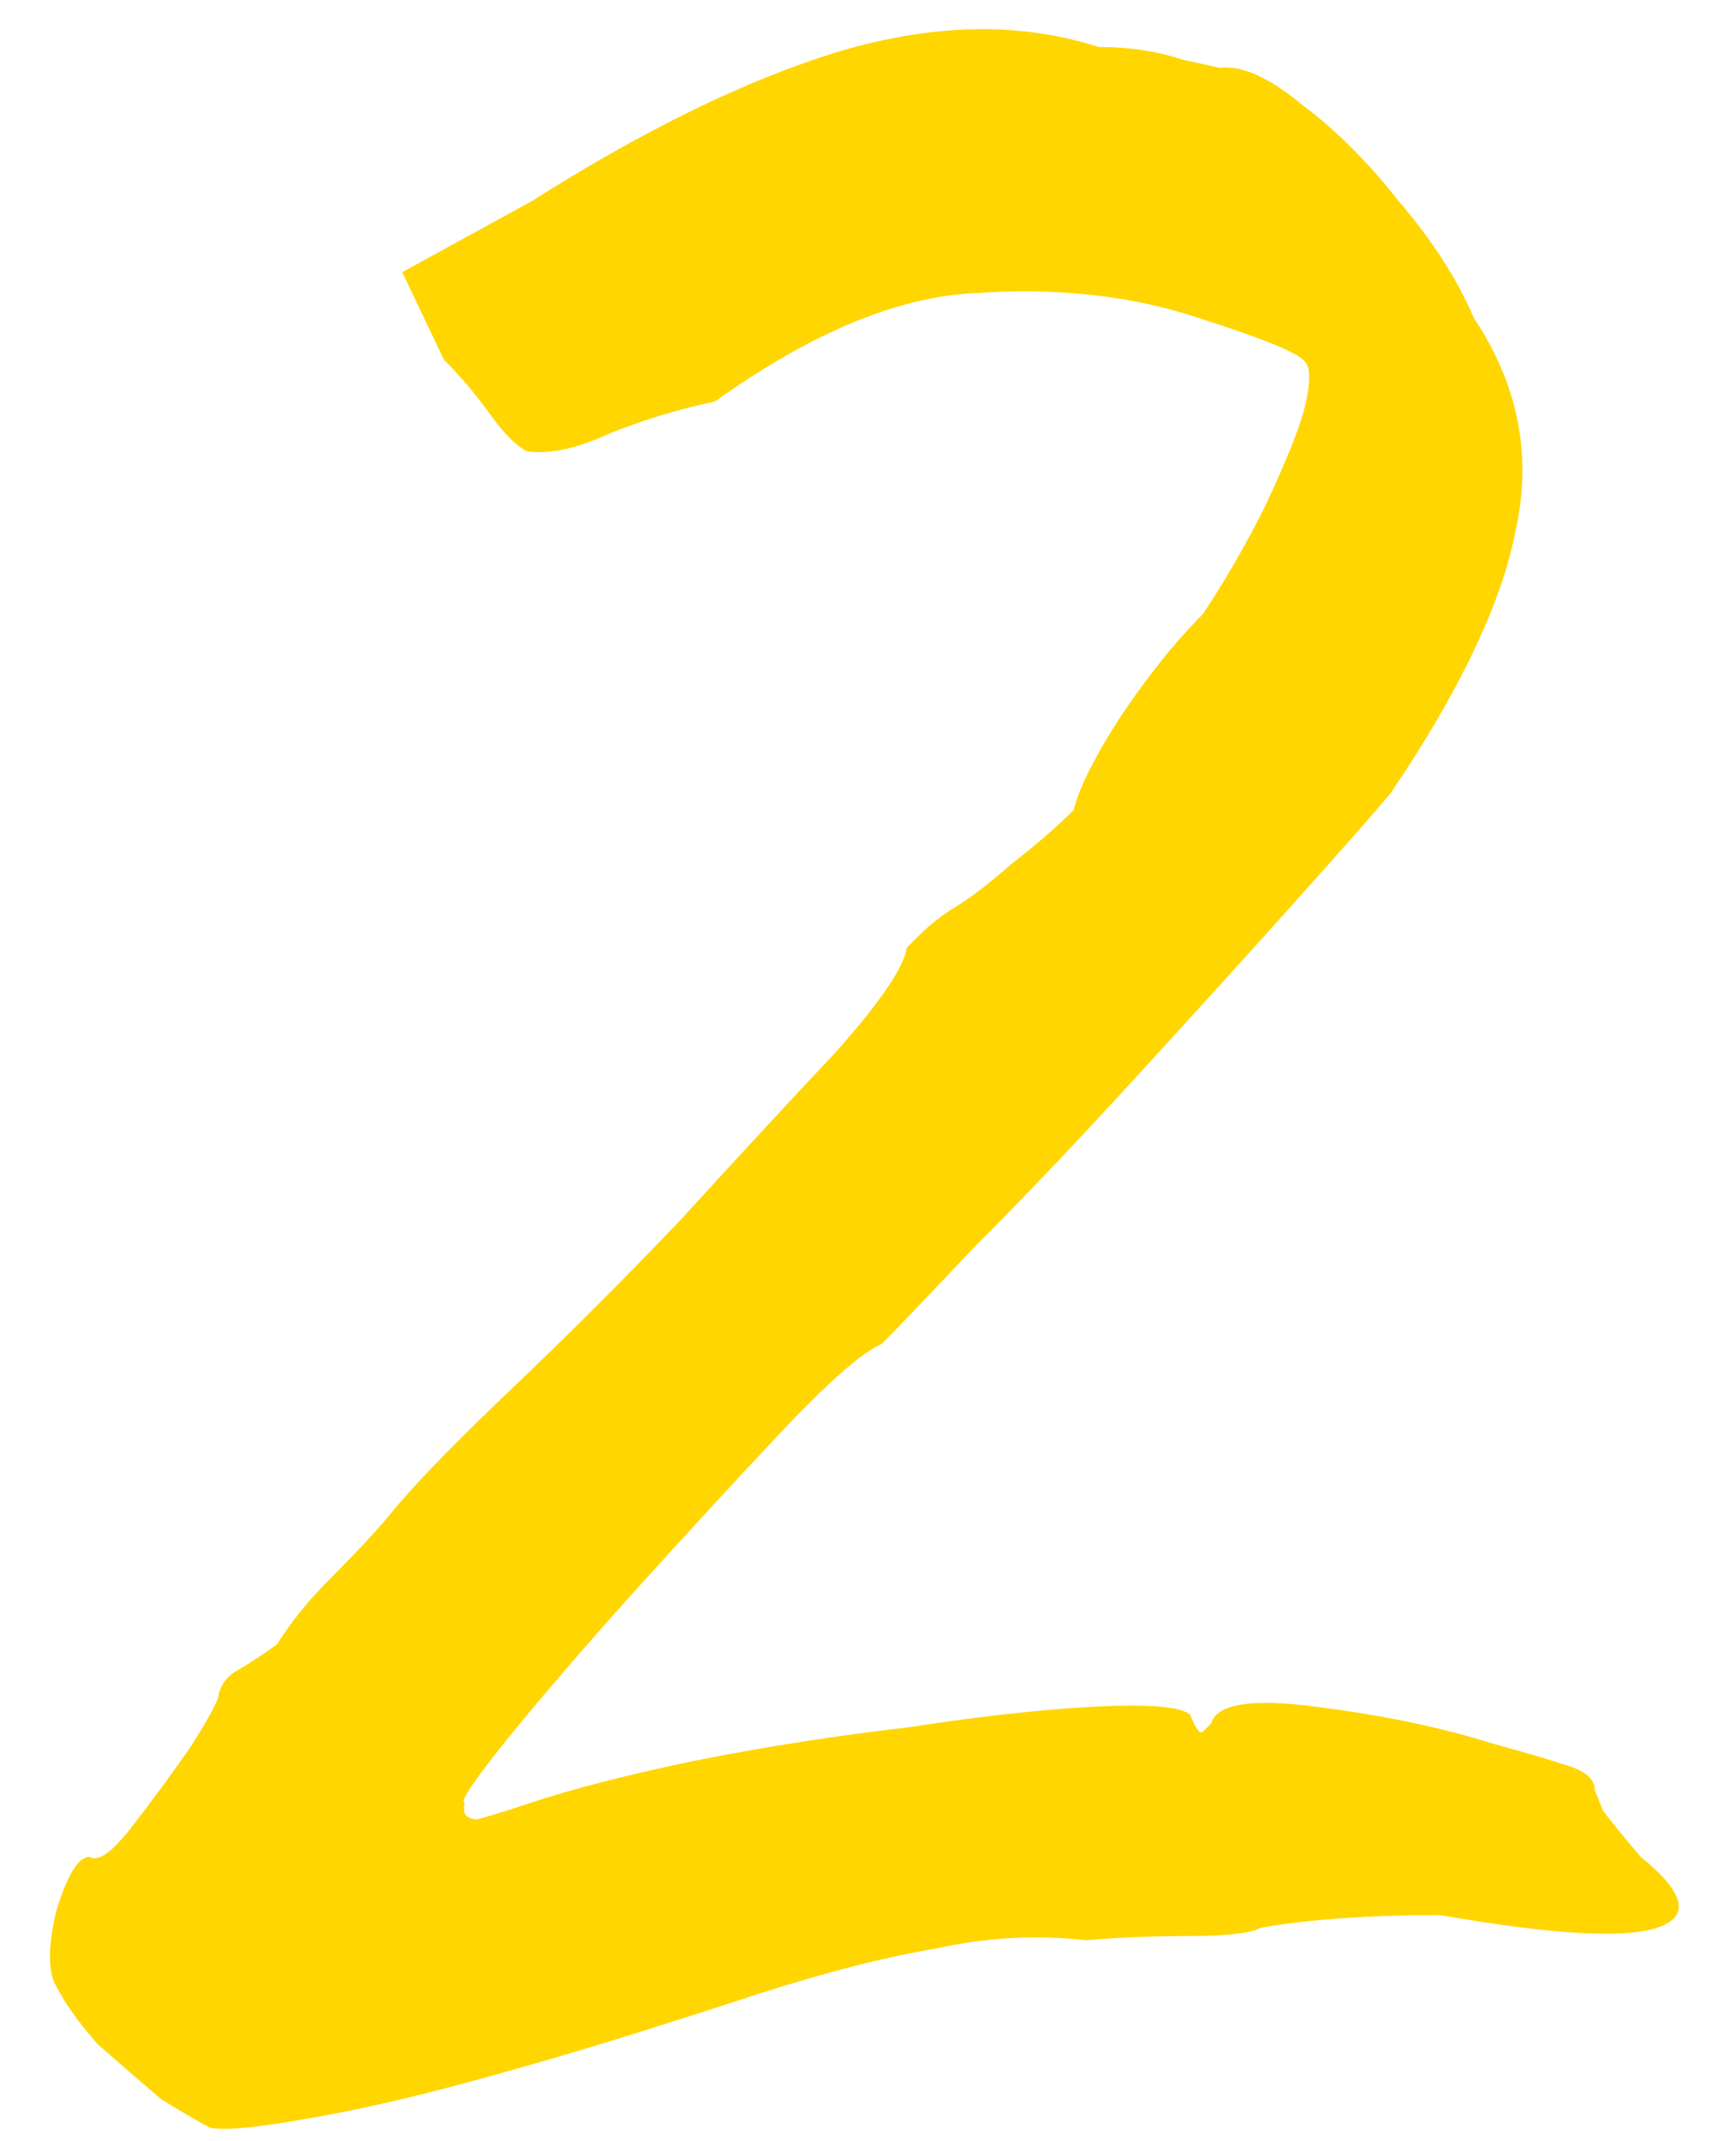 <?xml version="1.0" encoding="UTF-8"?> <svg xmlns="http://www.w3.org/2000/svg" width="30" height="37" viewBox="0 0 30 37" fill="none"> <path d="M3.637 36.769C3.445 36.672 3.156 36.504 2.772 36.264C2.436 35.976 2.076 35.664 1.691 35.327C1.355 34.943 1.115 34.607 0.971 34.319C0.827 34.078 0.827 33.646 0.971 33.022C1.163 32.397 1.355 32.085 1.547 32.085C1.691 32.181 1.931 32.013 2.268 31.58C2.604 31.148 2.94 30.692 3.277 30.211C3.613 29.683 3.781 29.37 3.781 29.274C3.829 29.082 3.949 28.938 4.141 28.842C4.381 28.698 4.598 28.554 4.79 28.41C5.03 28.026 5.342 27.641 5.727 27.257C6.159 26.825 6.495 26.464 6.735 26.176C7.12 25.696 7.816 24.975 8.825 24.014C9.834 23.053 10.819 22.069 11.779 21.06C12.788 19.955 13.677 18.994 14.445 18.178C15.214 17.313 15.622 16.712 15.671 16.376C15.671 16.376 15.742 16.304 15.887 16.16C16.079 15.968 16.295 15.8 16.535 15.656C16.775 15.511 17.088 15.271 17.472 14.935C17.904 14.599 18.265 14.287 18.553 13.998C18.649 13.614 18.913 13.085 19.345 12.413C19.826 11.692 20.306 11.092 20.787 10.612C21.171 10.035 21.531 9.411 21.867 8.738C22.204 8.017 22.42 7.489 22.516 7.153C22.66 6.624 22.66 6.312 22.516 6.216C22.372 6.072 21.771 5.832 20.715 5.495C19.562 5.111 18.289 4.967 16.895 5.063C15.55 5.111 14.037 5.736 12.356 6.937C11.683 7.081 11.059 7.273 10.482 7.513C9.954 7.753 9.498 7.849 9.113 7.801C8.921 7.705 8.705 7.489 8.465 7.153C8.225 6.817 7.96 6.504 7.672 6.216L6.951 4.703L9.185 3.478C11.155 2.229 12.932 1.364 14.518 0.884C16.151 0.403 17.64 0.379 18.985 0.812C19.514 0.812 19.994 0.884 20.426 1.028C20.859 1.124 21.075 1.172 21.075 1.172C21.459 1.124 21.939 1.34 22.516 1.821C23.092 2.253 23.645 2.805 24.173 3.478C24.75 4.15 25.182 4.823 25.47 5.495C26.239 6.648 26.479 7.873 26.191 9.17C25.951 10.419 25.23 11.933 24.029 13.71C23.789 13.998 23.261 14.599 22.444 15.511C21.627 16.424 20.691 17.457 19.634 18.61C18.625 19.715 17.688 20.7 16.823 21.564C16.007 22.429 15.478 22.981 15.238 23.222C14.902 23.366 14.325 23.87 13.509 24.735C12.74 25.552 11.899 26.464 10.987 27.473C10.122 28.434 9.377 29.299 8.753 30.067C8.176 30.788 7.936 31.148 8.032 31.148C7.984 31.34 8.056 31.436 8.249 31.436C8.441 31.388 8.753 31.292 9.185 31.148C9.906 30.908 10.843 30.668 11.995 30.427C13.197 30.187 14.421 29.995 15.671 29.851C16.919 29.659 18 29.539 18.913 29.491C19.874 29.443 20.426 29.491 20.57 29.635C20.666 29.875 20.738 29.971 20.787 29.923C20.883 29.827 20.931 29.779 20.931 29.779C21.027 29.443 21.627 29.346 22.732 29.491C23.885 29.635 24.918 29.851 25.831 30.139C26.359 30.283 26.767 30.403 27.056 30.499C27.392 30.596 27.56 30.74 27.56 30.932C27.56 30.932 27.608 31.052 27.704 31.292C27.848 31.484 28.064 31.748 28.353 32.085C29.121 32.709 29.217 33.117 28.641 33.31C28.064 33.502 26.815 33.43 24.894 33.093C23.645 33.093 22.612 33.166 21.795 33.31C21.603 33.406 21.195 33.454 20.57 33.454C19.946 33.454 19.345 33.478 18.769 33.526C17.904 33.43 17.04 33.478 16.175 33.67C15.31 33.814 14.277 34.078 13.076 34.463C12.644 34.607 11.972 34.823 11.059 35.111C10.146 35.399 9.161 35.688 8.104 35.976C7.048 36.264 6.087 36.48 5.222 36.624C4.405 36.769 3.877 36.816 3.637 36.769Z" fill="#FFD600"></path> </svg> 